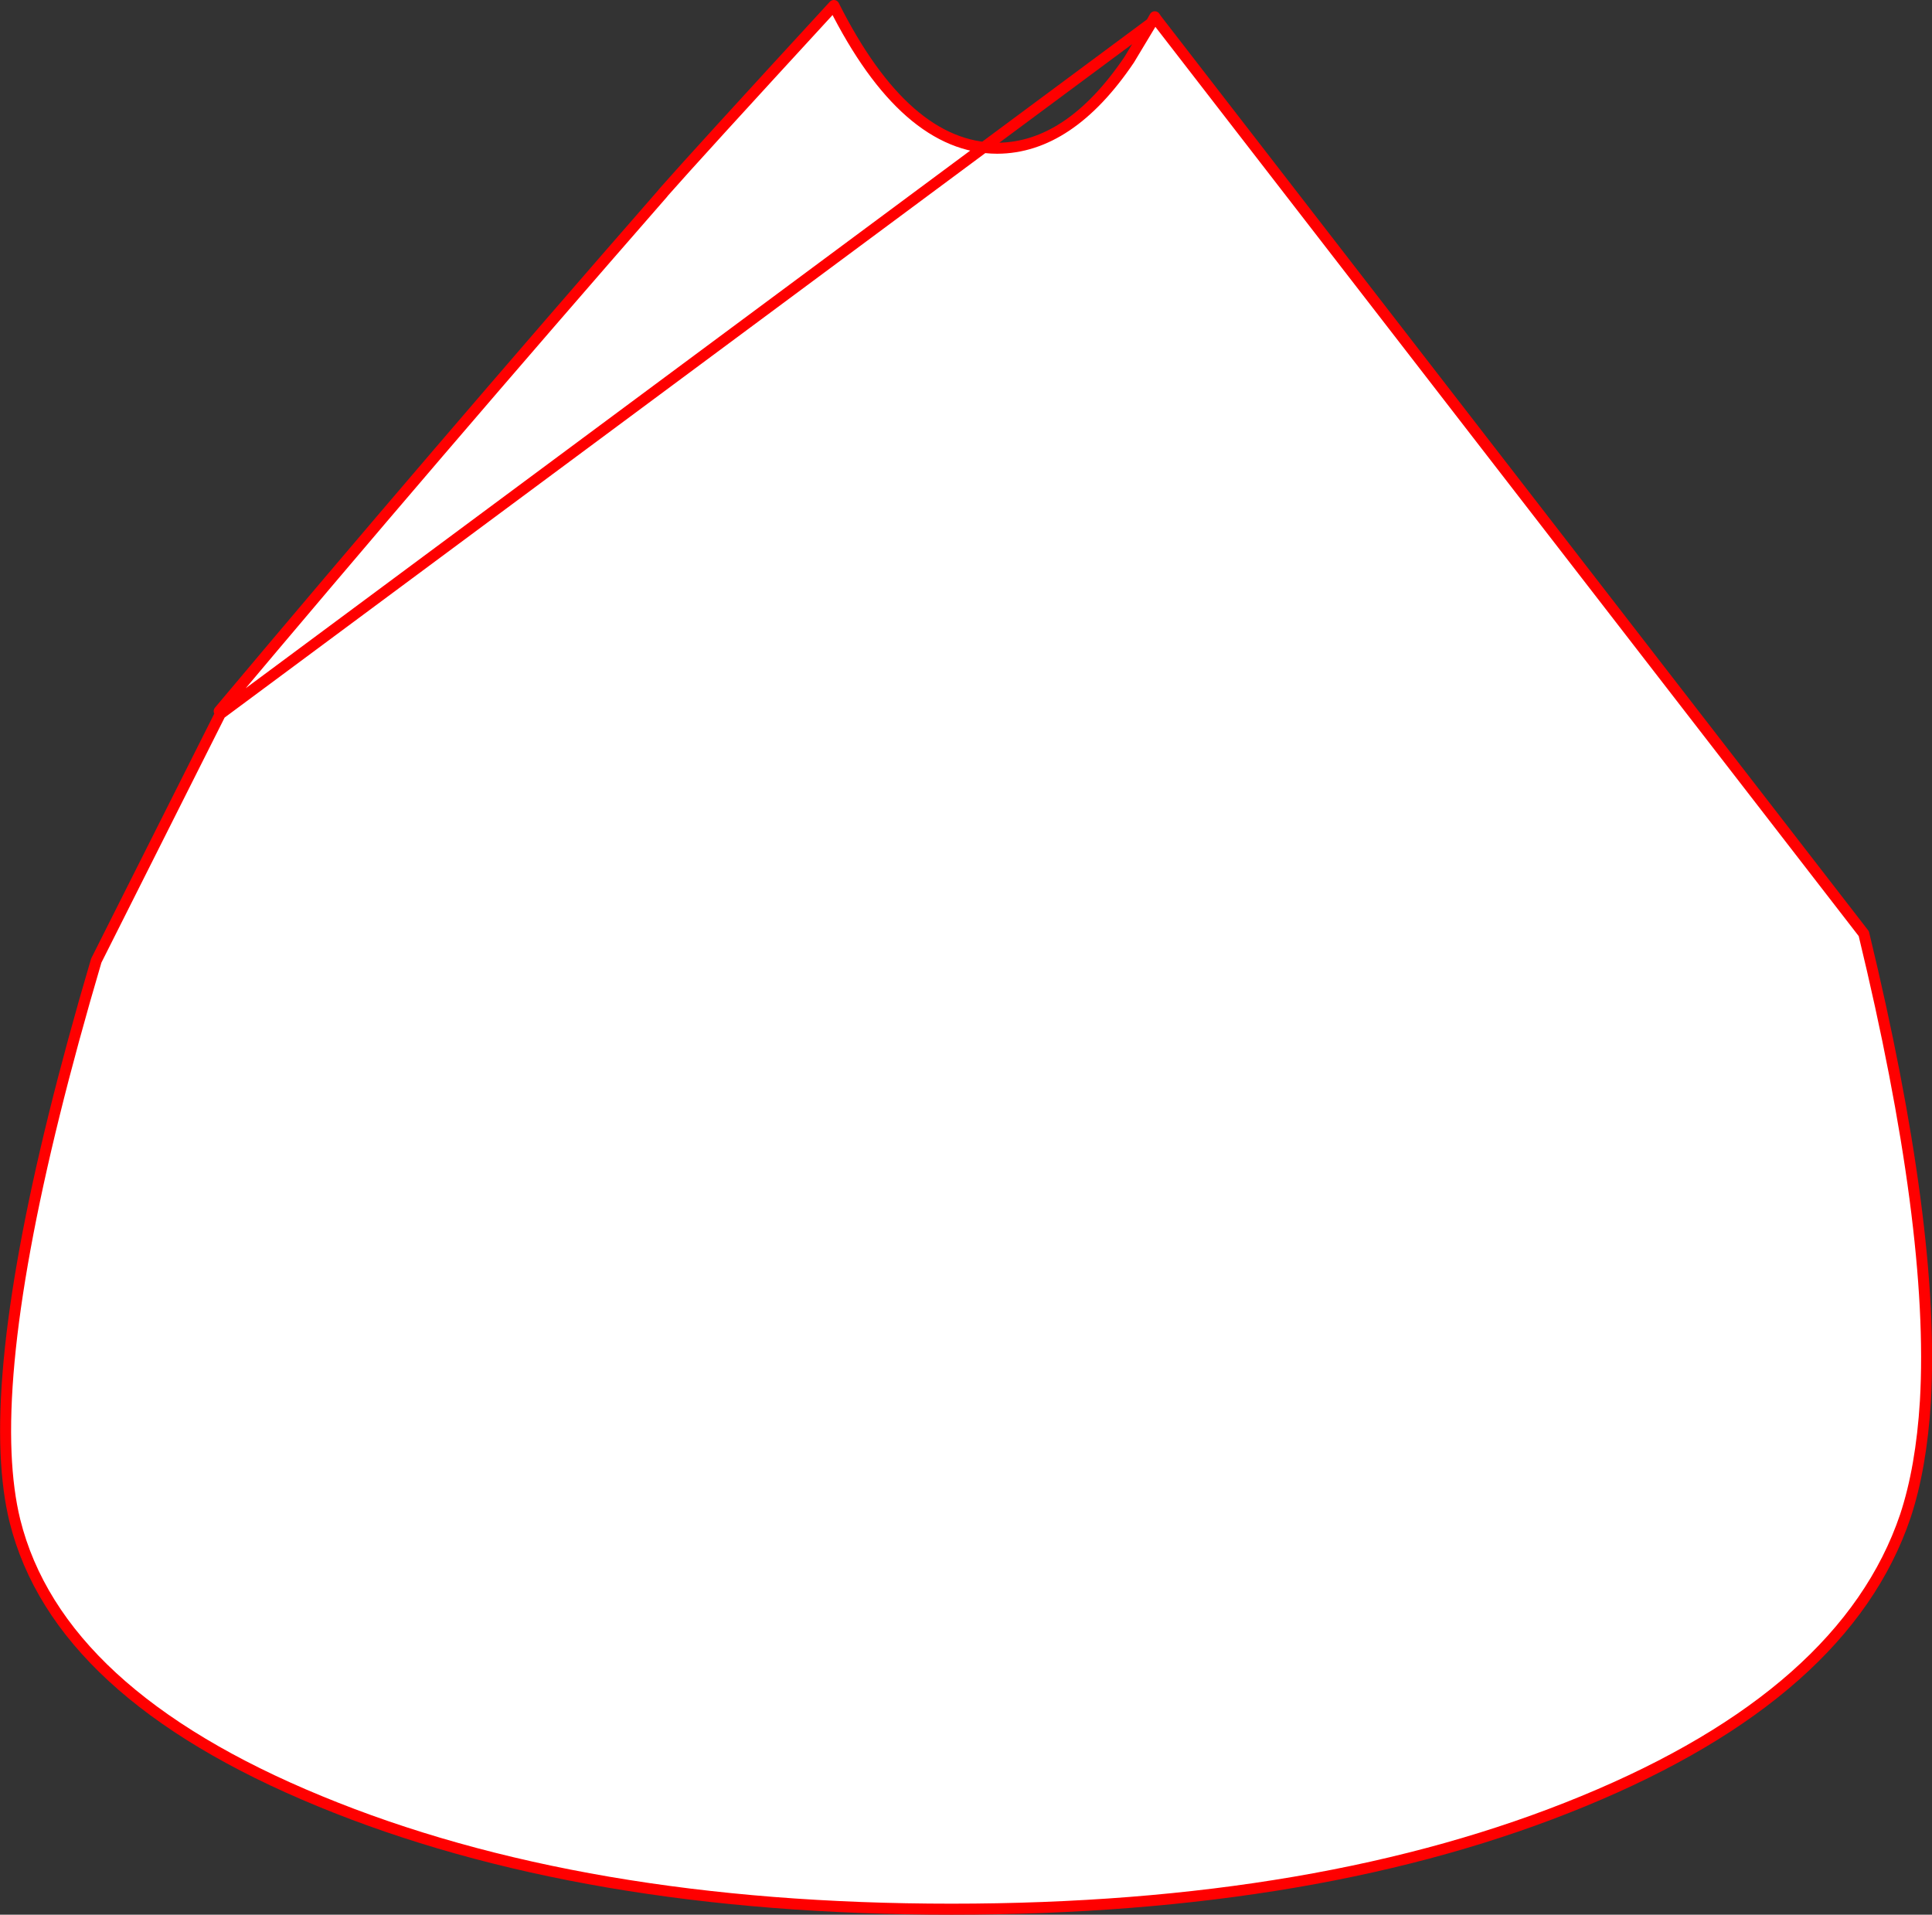 <?xml version="1.0" encoding="UTF-8" standalone="no"?>
<svg xmlns:xlink="http://www.w3.org/1999/xlink" height="348.1px" width="351.25px" xmlns="http://www.w3.org/2000/svg">
  <rect width="100%" height="100%" fill="#333333" stroke="none"/>
  <g transform="matrix(1.0, 0.0, 0.0, 1.0, -165.5, -109.9)">
    <path d="M374.8 114.1 L375.75 113.4 504.35 279.65 Q517.35 333.4 515.55 364.65 514.8 376.8 511.9 385.55 501.0 417.75 453.4 437.35 405.8 457.0 338.5 457.0 271.2 457.0 223.6 437.35 176.0 417.75 168.2 386.35 L166.6 374.1 Q165.35 344.35 183.0 284.55 L205.55 239.7 205.35 239.2 Q244.65 192.4 286.0 145.05 L286.15 144.85 Q291.9 138.3 317.1 110.9 330.1 136.8 346.8 136.85 359.95 136.8 370.8 120.75 L374.8 114.1" fill="#ffffff" fill-rule="evenodd" stroke="none"/>
    <path d="M375.75 113.4 L375.45 112.95 374.8 114.1 370.8 120.75 Q359.95 136.8 346.8 136.85 330.1 136.8 317.1 110.9 291.9 138.3 286.15 144.85 L286.0 145.05 Q244.65 192.4 205.35 239.2 M205.55 239.7 L183.0 284.55 Q165.35 344.35 166.6 374.1 166.9 381.05 168.2 386.35 176.0 417.75 223.6 437.35 271.2 457.0 338.5 457.0 405.8 457.0 453.4 437.35 501.0 417.75 511.9 385.55 514.8 376.8 515.55 364.65 517.35 333.4 504.35 279.65 L375.75 113.4 Z" fill="none" stroke="#ff0000" stroke-linecap="round" stroke-linejoin="round" stroke-width="2.0"/>
  </g>
</svg>
